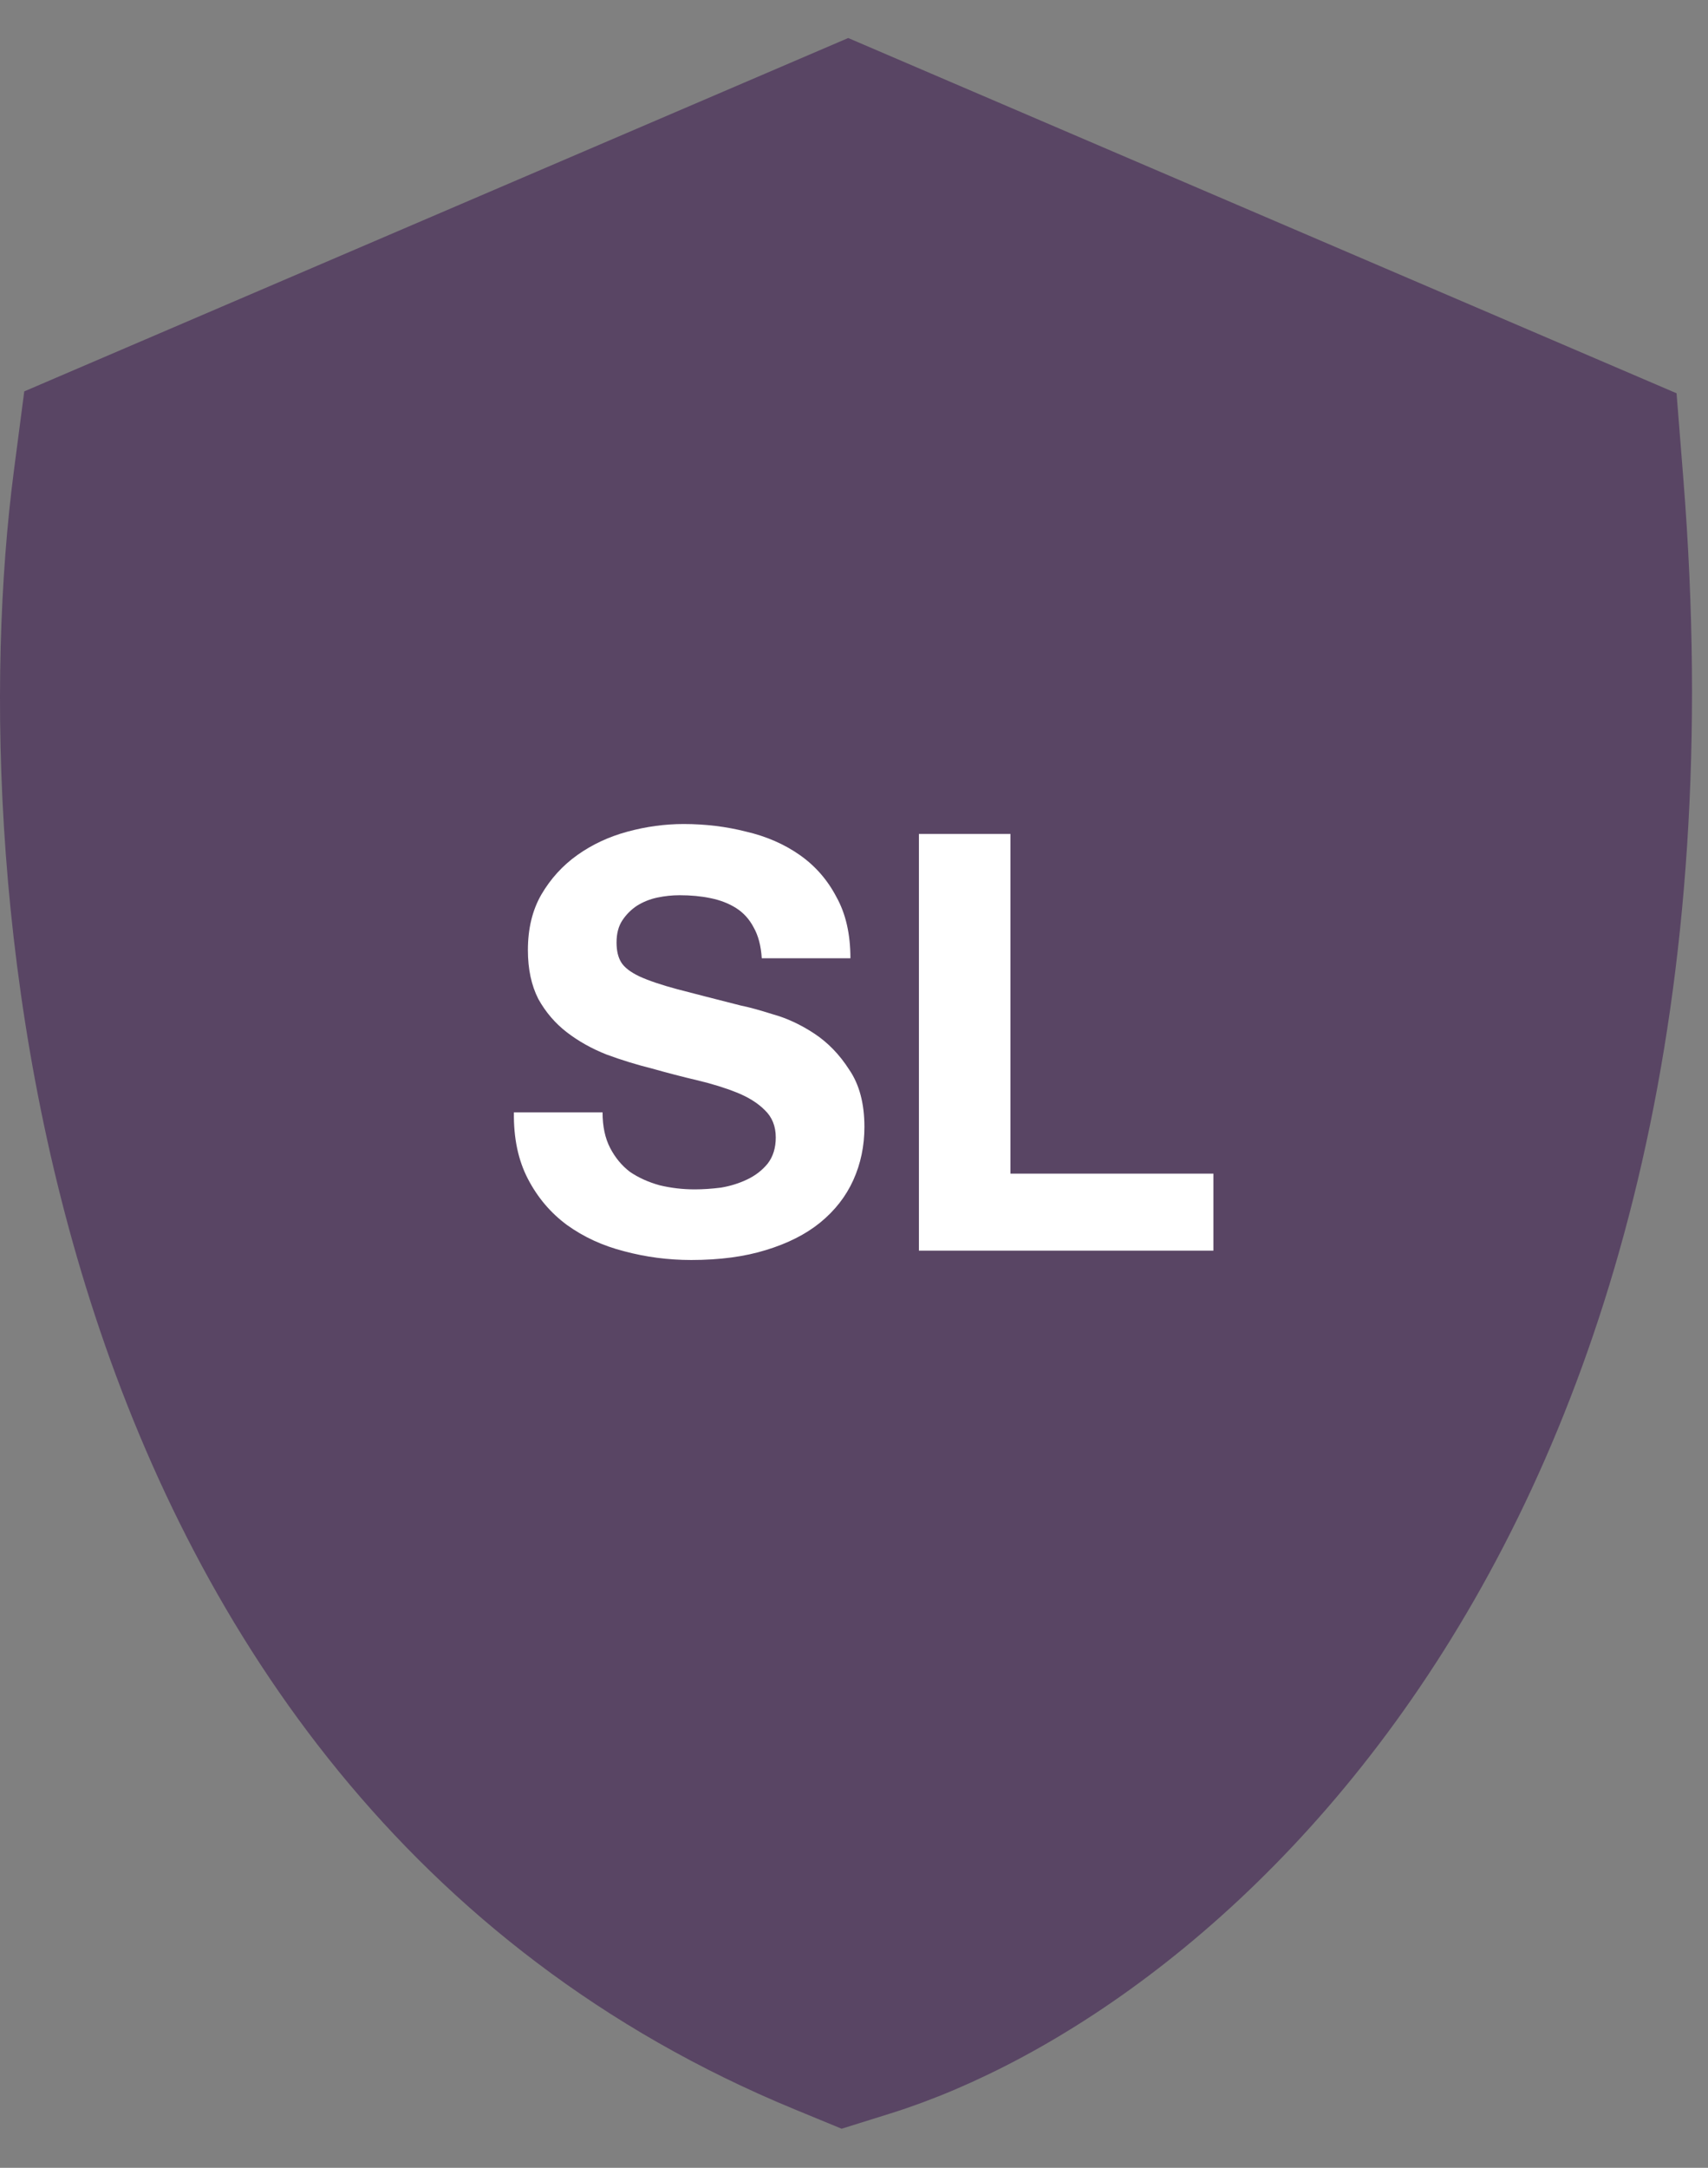 <?xml version="1.0" encoding="UTF-8" standalone="no"?>
<svg
   xmlns:dc="http://purl.org/dc/elements/1.1/"
   xmlns:cc="http://creativecommons.org/ns#"
   xmlns:rdf="http://www.w3.org/1999/02/22-rdf-syntax-ns#"
   xmlns:svg="http://www.w3.org/2000/svg"
   xmlns="http://www.w3.org/2000/svg"
   xmlns:sodipodi="http://sodipodi.sourceforge.net/DTD/sodipodi-0.dtd"
   xmlns:inkscape="http://www.inkscape.org/namespaces/inkscape"
   inkscape:version="1.0 (4035a4fb49, 2020-05-01)"
   sodipodi:docname="visualization_SL.svg"
   id="svg6"
   version="1.1"
   fill="none"
   viewBox="0 0 41 52"
   height="52"
   width="41">
  <rect x="0" y="0" width="41" height="52" fill="#808080" stroke="none"/>
  <defs
     id="defs10" />
  <sodipodi:namedview
     inkscape:current-layer="svg6"
     inkscape:window-maximized="0"
     inkscape:window-y="0"
     inkscape:window-x="0"
     inkscape:cy="26"
     inkscape:cx="20.5"
     inkscape:zoom="14.480769"
     showgrid="false"
     id="namedview8"
     inkscape:window-height="480"
     inkscape:window-width="708"
     inkscape:pageshadow="2"
     inkscape:pageopacity="0"
     guidetolerance="10"
     gridtolerance="10"
     objecttolerance="10"
     borderopacity="1"
     bordercolor="#666666"
     pagecolor="#ffffff" />
  <path
     id="path2"
     stroke-width="2"
     stroke="#594564"
     fill="#594564"
     d="M20.361 2L1.5 10.083L1.324 11.43C0.692 16.282 0.816 23.916 3.24 31.272C5.677 38.667 10.523 45.995 19.454 49.672L20.25 50L21.072 49.743C28.599 47.391 41.395 36.356 39.41 11.548L39.296 10.115L20.361 2Z" />
  <path
     id="path4"
     fill="white"
     d="M14.464 26.682H12.336C12.327 27.298 12.439 27.83 12.672 28.278C12.905 28.726 13.218 29.095 13.61 29.384C14.011 29.673 14.469 29.883 14.982 30.014C15.505 30.154 16.041 30.224 16.592 30.224C17.273 30.224 17.871 30.145 18.384 29.986C18.907 29.827 19.341 29.608 19.686 29.328C20.041 29.039 20.307 28.698 20.484 28.306C20.661 27.914 20.75 27.489 20.75 27.032C20.75 26.472 20.629 26.015 20.386 25.66C20.153 25.296 19.873 25.007 19.546 24.792C19.219 24.577 18.888 24.423 18.552 24.33C18.225 24.227 17.969 24.157 17.782 24.12C17.157 23.961 16.648 23.831 16.256 23.728C15.873 23.625 15.57 23.523 15.346 23.42C15.131 23.317 14.987 23.205 14.912 23.084C14.837 22.963 14.8 22.804 14.8 22.608C14.8 22.393 14.847 22.216 14.94 22.076C15.033 21.936 15.15 21.819 15.29 21.726C15.439 21.633 15.603 21.567 15.78 21.53C15.957 21.493 16.135 21.474 16.312 21.474C16.583 21.474 16.83 21.497 17.054 21.544C17.287 21.591 17.493 21.67 17.67 21.782C17.847 21.894 17.987 22.048 18.09 22.244C18.202 22.44 18.267 22.687 18.286 22.986H20.414C20.414 22.407 20.302 21.917 20.078 21.516C19.863 21.105 19.569 20.769 19.196 20.508C18.823 20.247 18.393 20.06 17.908 19.948C17.432 19.827 16.933 19.766 16.41 19.766C15.962 19.766 15.514 19.827 15.066 19.948C14.618 20.069 14.217 20.256 13.862 20.508C13.507 20.76 13.218 21.077 12.994 21.46C12.779 21.833 12.672 22.277 12.672 22.79C12.672 23.247 12.756 23.639 12.924 23.966C13.101 24.283 13.33 24.549 13.61 24.764C13.89 24.979 14.207 25.156 14.562 25.296C14.917 25.427 15.281 25.539 15.654 25.632C16.018 25.735 16.377 25.828 16.732 25.912C17.087 25.996 17.404 26.094 17.684 26.206C17.964 26.318 18.188 26.458 18.356 26.626C18.533 26.794 18.622 27.013 18.622 27.284C18.622 27.536 18.557 27.746 18.426 27.914C18.295 28.073 18.132 28.199 17.936 28.292C17.74 28.385 17.53 28.451 17.306 28.488C17.082 28.516 16.872 28.53 16.676 28.53C16.387 28.53 16.107 28.497 15.836 28.432C15.565 28.357 15.327 28.25 15.122 28.11C14.926 27.961 14.767 27.769 14.646 27.536C14.525 27.303 14.464 27.018 14.464 26.682ZM22.058 20.004V30H29.128V28.152H24.256V20.004H22.058Z" />
</svg>
